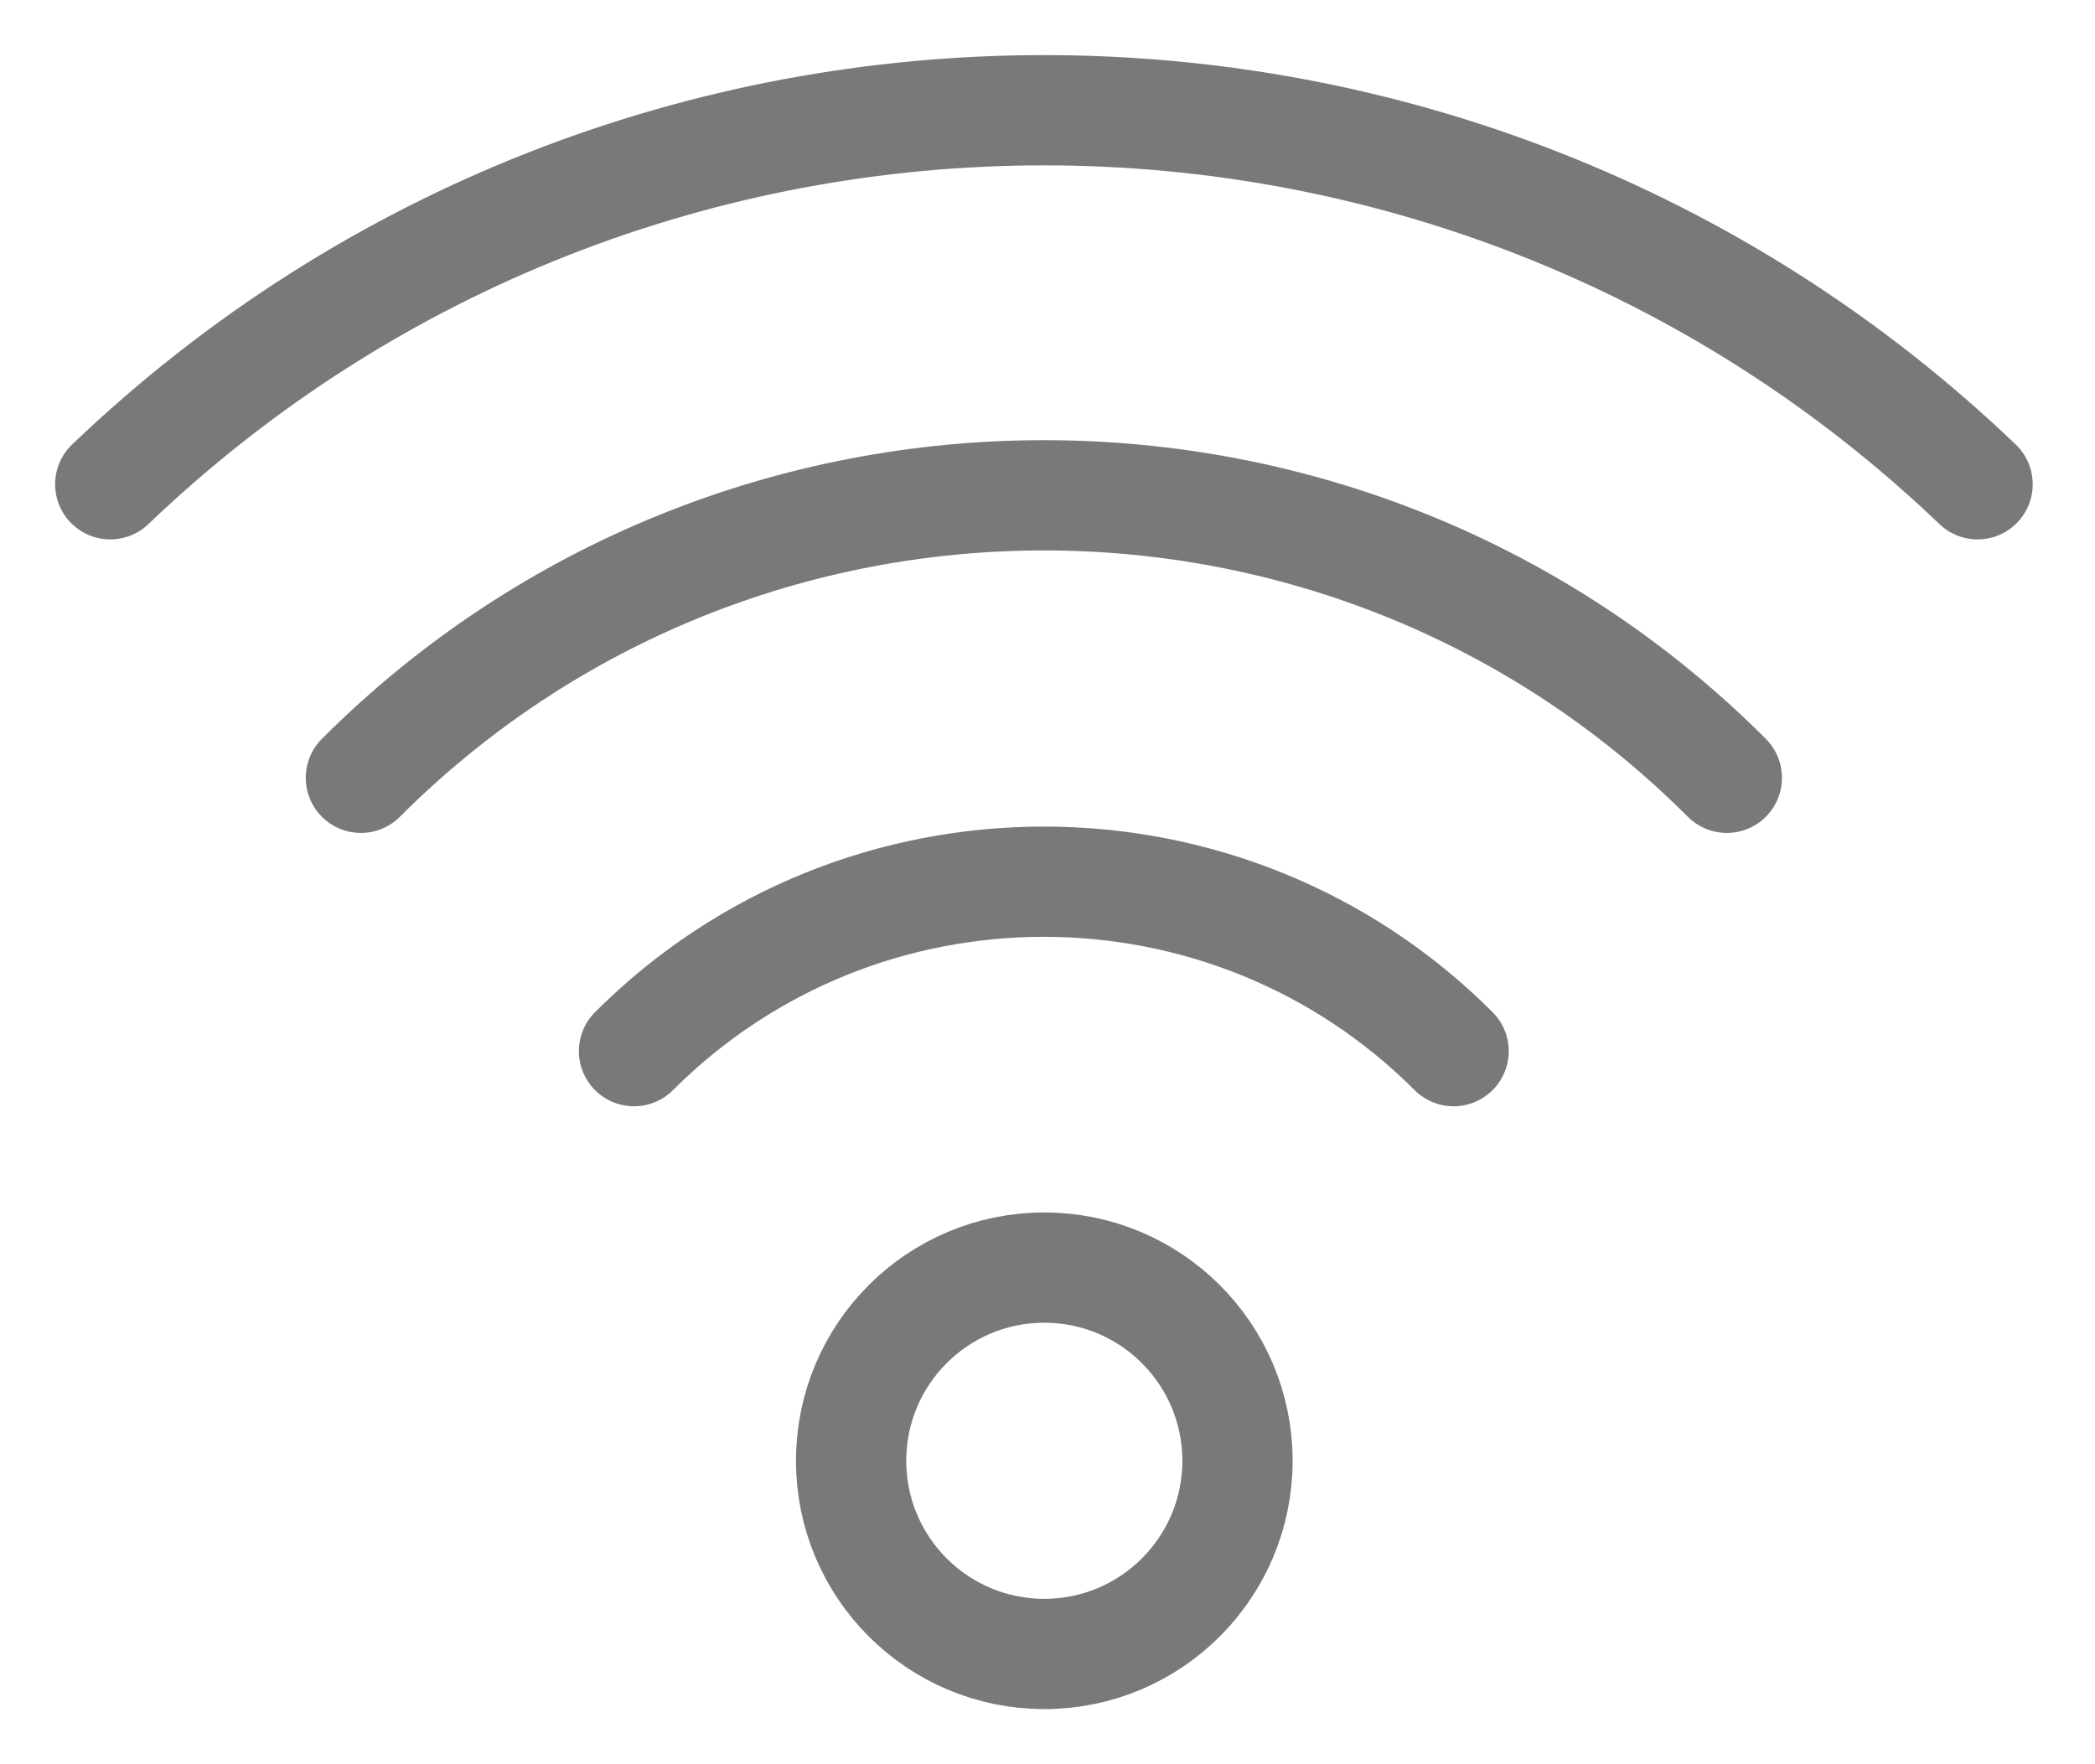 <svg width="19" height="16" viewBox="0 0 19 16" fill="none" xmlns="http://www.w3.org/2000/svg">
<g id="wifi5">
<g id="Group">
<path id="Vector" d="M1 4.392C5.729 -0.131 13.206 -0.131 17.935 4.392" stroke="#797979" stroke-linecap="round" stroke-linejoin="round"/>
<path id="Vector_2" d="M3.273 7.054C6.689 3.638 12.246 3.638 15.661 7.054" stroke="#797979" stroke-linecap="round" stroke-linejoin="round"/>
<path id="Vector_3" d="M5.75 9.533C7.799 7.484 11.134 7.484 13.183 9.533" stroke="#797979" stroke-linecap="round" stroke-linejoin="round"/>
</g>
<path id="Vector_4" d="M9.471 15C10.438 15 11.223 14.216 11.223 13.248C11.223 12.28 10.438 11.496 9.471 11.496C8.503 11.496 7.719 12.28 7.719 13.248C7.719 14.216 8.503 15 9.471 15Z" stroke="#797979" stroke-linecap="round" stroke-linejoin="round"/>
</g>
</svg>
